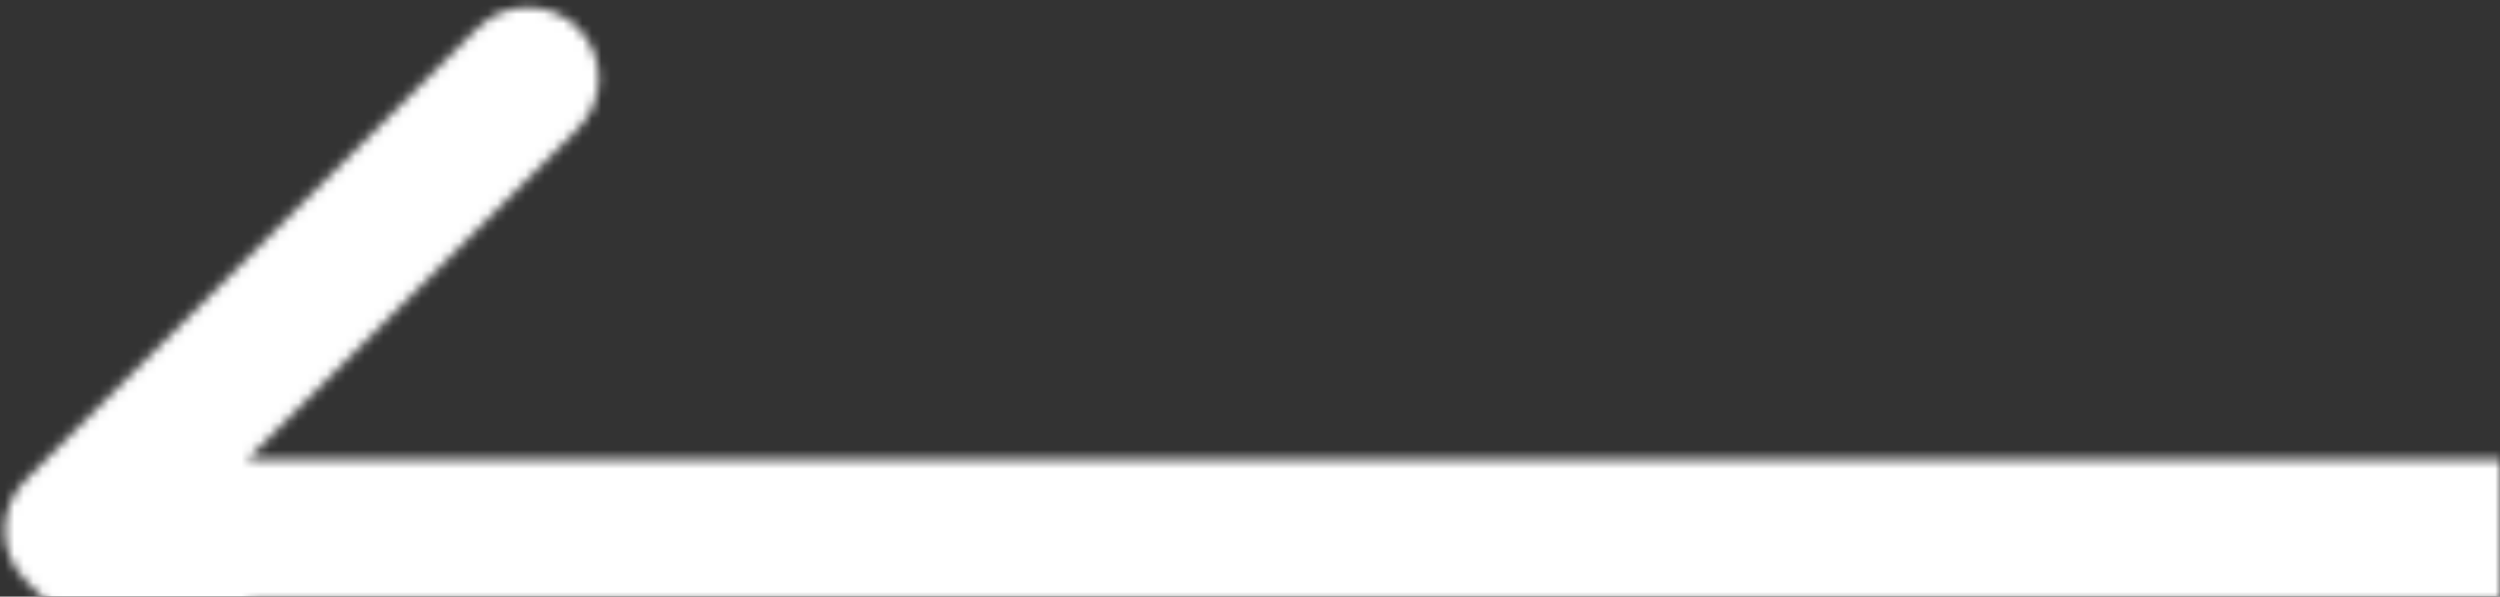<?xml version="1.0" encoding="UTF-8"?> <svg xmlns="http://www.w3.org/2000/svg" width="264" height="63" viewBox="0 0 264 63" fill="none"><rect x="0" y="0" width="264" height="63" fill="#333333" stroke="none"/> <mask id="mask0_14_9" style="mask-type:alpha" maskUnits="userSpaceOnUse" x="0" y="0" width="264" height="112"> <path d="M2.697 50.697C-0.232 53.626 -0.232 58.374 2.697 61.303L50.426 109.033C53.355 111.962 58.104 111.962 61.033 109.033C63.962 106.104 63.962 101.355 61.033 98.426L18.607 56L61.033 13.574C63.962 10.645 63.962 5.896 61.033 2.967C58.104 0.038 53.355 0.038 50.426 2.967L2.697 50.697ZM8 63.5H264V48.5H8V63.5Z" fill="black"></path> </mask> <g mask="url(#mask0_14_9)"> <rect x="-5" y="-47" width="269" height="110" fill="white"></rect> </g> </svg> 